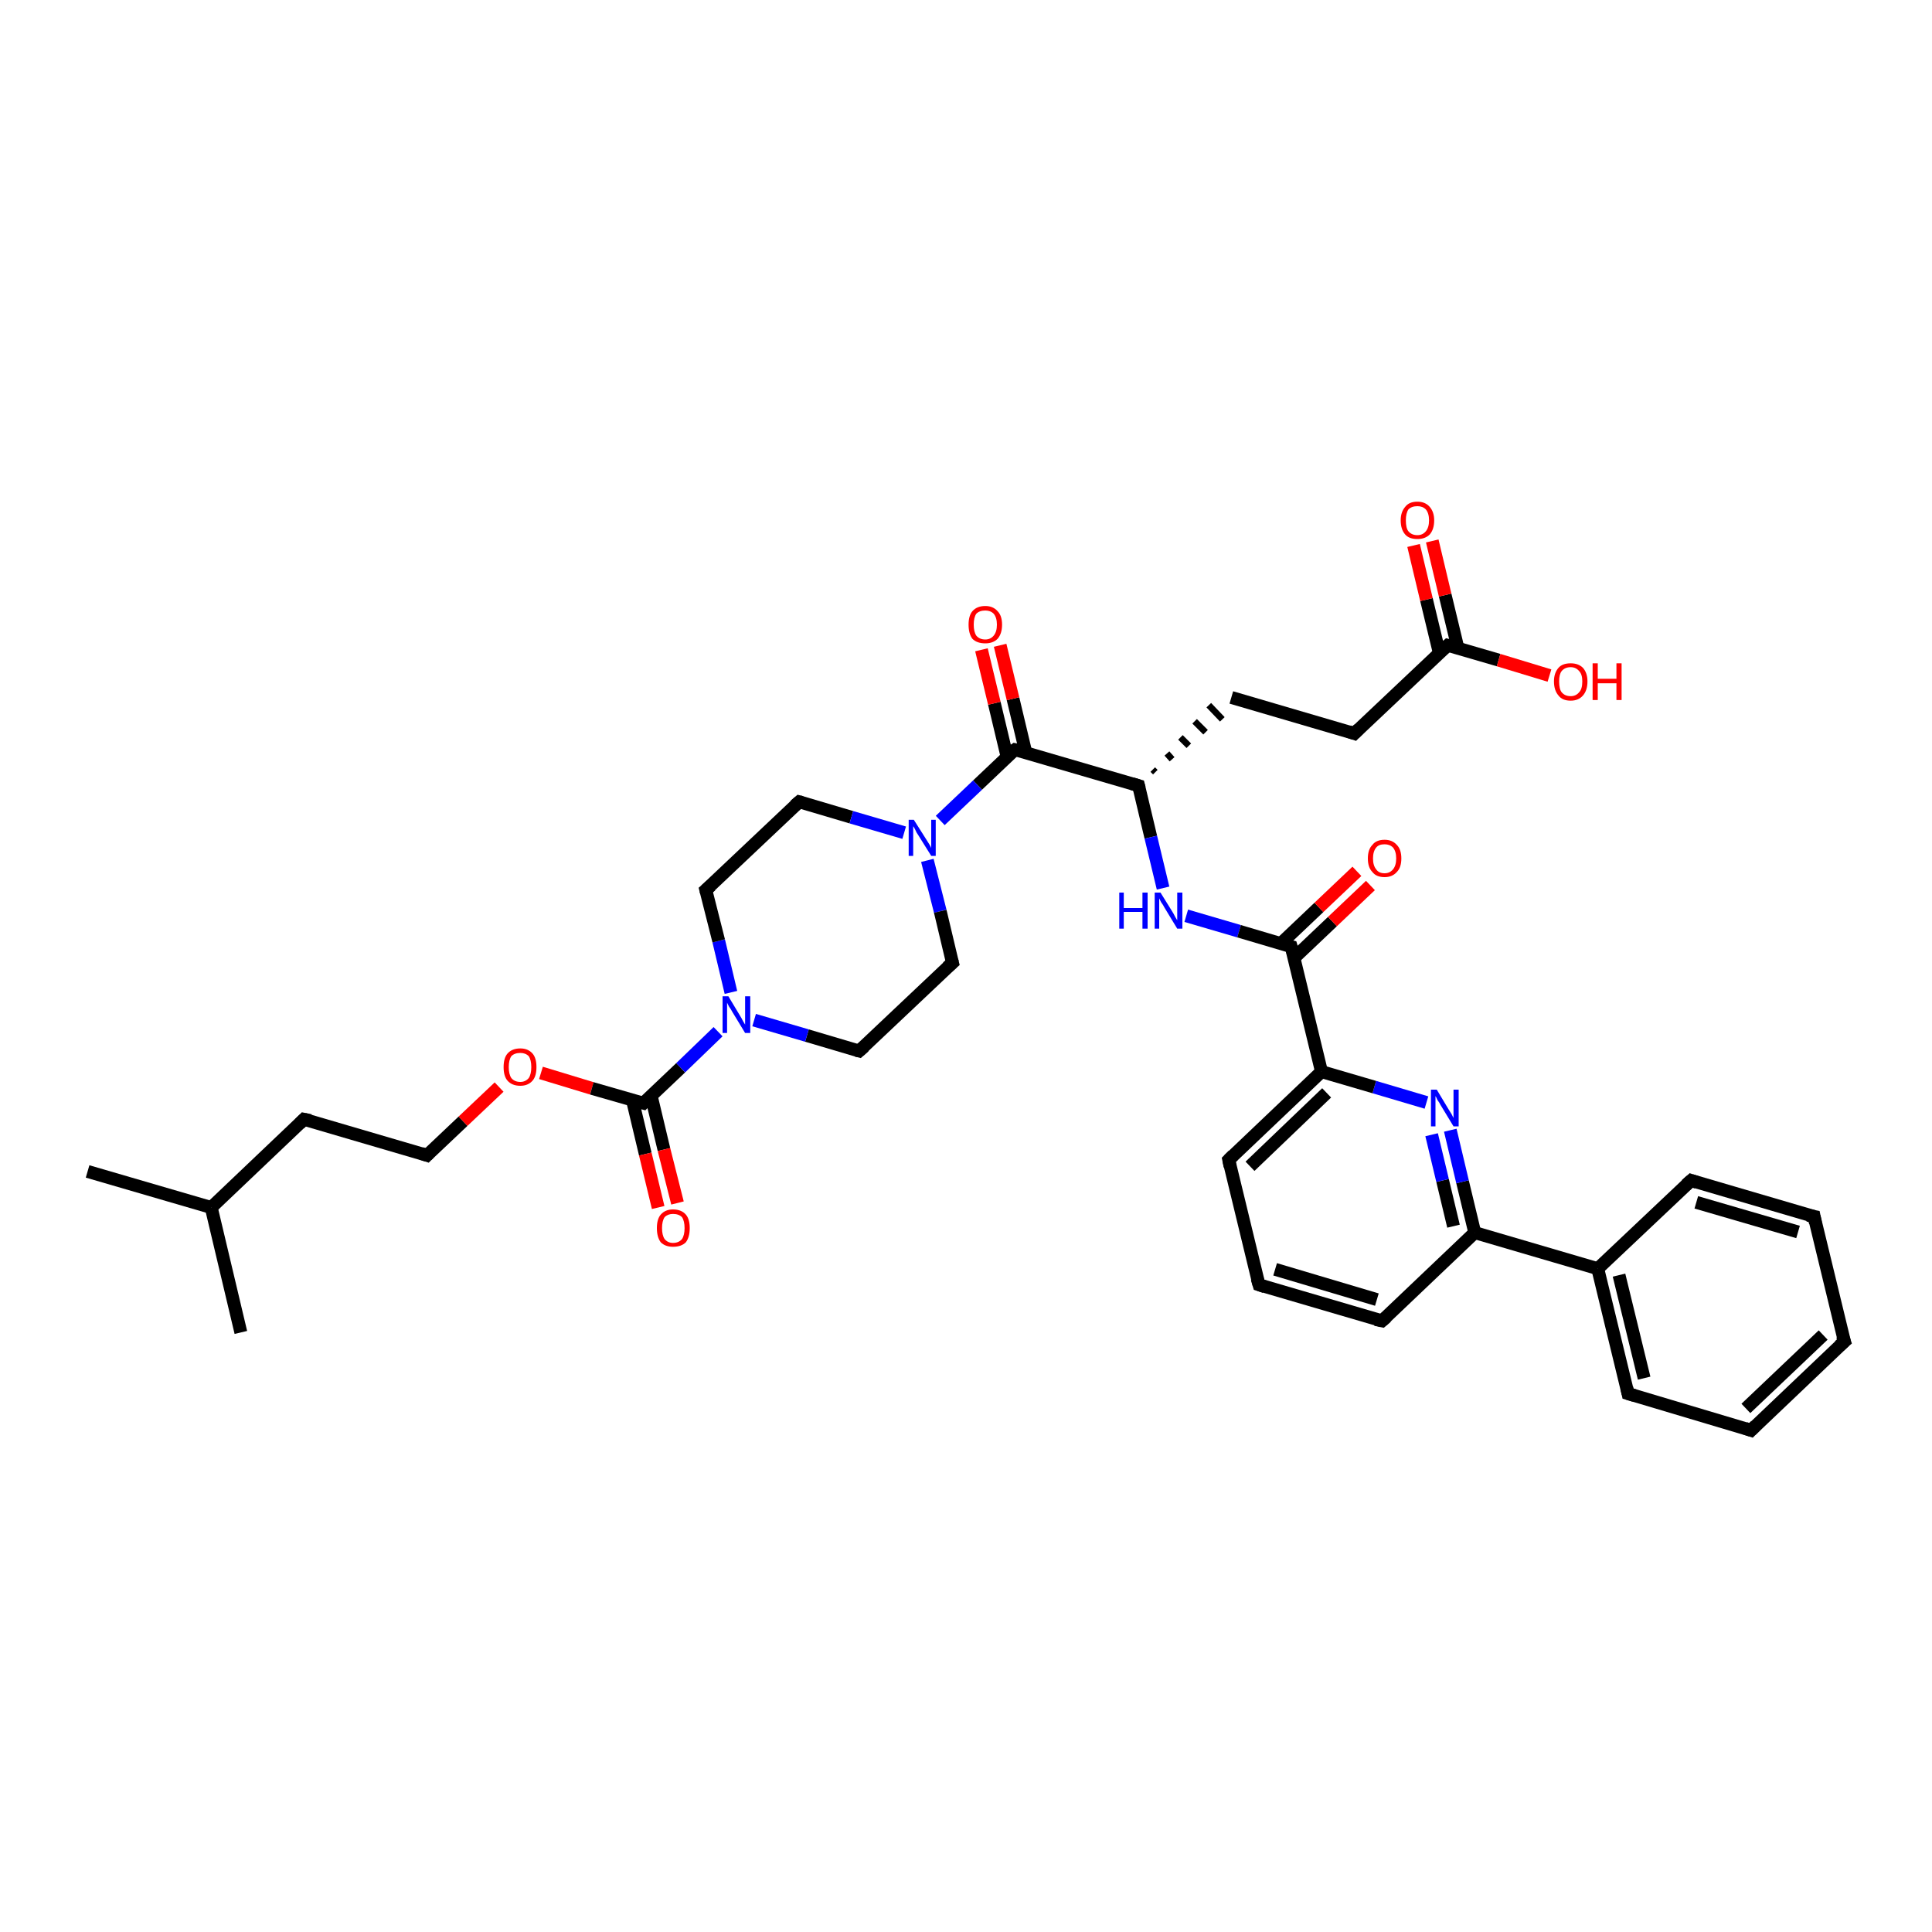 <?xml version='1.0' encoding='iso-8859-1'?>
<svg version='1.1' baseProfile='full'
              xmlns='http://www.w3.org/2000/svg'
                      xmlns:rdkit='http://www.rdkit.org/xml'
                      xmlns:xlink='http://www.w3.org/1999/xlink'
                  xml:space='preserve'
width='300px' height='300px' viewBox='0 0 300 300'>
<!-- END OF HEADER -->
<rect style='opacity:1.0;fill:#FFFFFF;stroke:none' width='300.0' height='300.0' x='0.0' y='0.0'> </rect>
<path class='bond-0 atom-0 atom-1' d='M 13.6,181.9 L 32.8,187.5' style='fill:none;fill-rule:evenodd;stroke:#000000;stroke-width:2.0px;stroke-linecap:butt;stroke-linejoin:miter;stroke-opacity:1' />
<path class='bond-1 atom-1 atom-2' d='M 32.8,187.5 L 37.4,206.9' style='fill:none;fill-rule:evenodd;stroke:#000000;stroke-width:2.0px;stroke-linecap:butt;stroke-linejoin:miter;stroke-opacity:1' />
<path class='bond-2 atom-1 atom-3' d='M 32.8,187.5 L 47.2,173.8' style='fill:none;fill-rule:evenodd;stroke:#000000;stroke-width:2.0px;stroke-linecap:butt;stroke-linejoin:miter;stroke-opacity:1' />
<path class='bond-3 atom-3 atom-4' d='M 47.2,173.8 L 66.3,179.4' style='fill:none;fill-rule:evenodd;stroke:#000000;stroke-width:2.0px;stroke-linecap:butt;stroke-linejoin:miter;stroke-opacity:1' />
<path class='bond-4 atom-4 atom-5' d='M 66.3,179.4 L 71.9,174.1' style='fill:none;fill-rule:evenodd;stroke:#000000;stroke-width:2.0px;stroke-linecap:butt;stroke-linejoin:miter;stroke-opacity:1' />
<path class='bond-4 atom-4 atom-5' d='M 71.9,174.1 L 77.5,168.8' style='fill:none;fill-rule:evenodd;stroke:#FF0000;stroke-width:2.0px;stroke-linecap:butt;stroke-linejoin:miter;stroke-opacity:1' />
<path class='bond-5 atom-5 atom-6' d='M 84.0,166.6 L 91.9,169.0' style='fill:none;fill-rule:evenodd;stroke:#FF0000;stroke-width:2.0px;stroke-linecap:butt;stroke-linejoin:miter;stroke-opacity:1' />
<path class='bond-5 atom-5 atom-6' d='M 91.9,169.0 L 99.9,171.3' style='fill:none;fill-rule:evenodd;stroke:#000000;stroke-width:2.0px;stroke-linecap:butt;stroke-linejoin:miter;stroke-opacity:1' />
<path class='bond-6 atom-6 atom-7' d='M 98.2,170.8 L 100.2,179.2' style='fill:none;fill-rule:evenodd;stroke:#000000;stroke-width:2.0px;stroke-linecap:butt;stroke-linejoin:miter;stroke-opacity:1' />
<path class='bond-6 atom-6 atom-7' d='M 100.2,179.2 L 102.2,187.5' style='fill:none;fill-rule:evenodd;stroke:#FF0000;stroke-width:2.0px;stroke-linecap:butt;stroke-linejoin:miter;stroke-opacity:1' />
<path class='bond-6 atom-6 atom-7' d='M 101.1,170.1 L 103.1,178.5' style='fill:none;fill-rule:evenodd;stroke:#000000;stroke-width:2.0px;stroke-linecap:butt;stroke-linejoin:miter;stroke-opacity:1' />
<path class='bond-6 atom-6 atom-7' d='M 103.1,178.5 L 105.2,186.8' style='fill:none;fill-rule:evenodd;stroke:#FF0000;stroke-width:2.0px;stroke-linecap:butt;stroke-linejoin:miter;stroke-opacity:1' />
<path class='bond-7 atom-6 atom-8' d='M 99.9,171.3 L 105.7,165.8' style='fill:none;fill-rule:evenodd;stroke:#000000;stroke-width:2.0px;stroke-linecap:butt;stroke-linejoin:miter;stroke-opacity:1' />
<path class='bond-7 atom-6 atom-8' d='M 105.7,165.8 L 111.5,160.2' style='fill:none;fill-rule:evenodd;stroke:#0000FF;stroke-width:2.0px;stroke-linecap:butt;stroke-linejoin:miter;stroke-opacity:1' />
<path class='bond-8 atom-8 atom-9' d='M 113.5,154.1 L 111.6,146.1' style='fill:none;fill-rule:evenodd;stroke:#0000FF;stroke-width:2.0px;stroke-linecap:butt;stroke-linejoin:miter;stroke-opacity:1' />
<path class='bond-8 atom-8 atom-9' d='M 111.6,146.1 L 109.6,138.2' style='fill:none;fill-rule:evenodd;stroke:#000000;stroke-width:2.0px;stroke-linecap:butt;stroke-linejoin:miter;stroke-opacity:1' />
<path class='bond-9 atom-9 atom-10' d='M 109.6,138.2 L 124.1,124.5' style='fill:none;fill-rule:evenodd;stroke:#000000;stroke-width:2.0px;stroke-linecap:butt;stroke-linejoin:miter;stroke-opacity:1' />
<path class='bond-10 atom-10 atom-11' d='M 124.1,124.5 L 132.2,126.9' style='fill:none;fill-rule:evenodd;stroke:#000000;stroke-width:2.0px;stroke-linecap:butt;stroke-linejoin:miter;stroke-opacity:1' />
<path class='bond-10 atom-10 atom-11' d='M 132.2,126.9 L 140.4,129.3' style='fill:none;fill-rule:evenodd;stroke:#0000FF;stroke-width:2.0px;stroke-linecap:butt;stroke-linejoin:miter;stroke-opacity:1' />
<path class='bond-11 atom-11 atom-12' d='M 144.0,133.6 L 146.0,141.5' style='fill:none;fill-rule:evenodd;stroke:#0000FF;stroke-width:2.0px;stroke-linecap:butt;stroke-linejoin:miter;stroke-opacity:1' />
<path class='bond-11 atom-11 atom-12' d='M 146.0,141.5 L 147.9,149.5' style='fill:none;fill-rule:evenodd;stroke:#000000;stroke-width:2.0px;stroke-linecap:butt;stroke-linejoin:miter;stroke-opacity:1' />
<path class='bond-12 atom-12 atom-13' d='M 147.9,149.5 L 133.4,163.2' style='fill:none;fill-rule:evenodd;stroke:#000000;stroke-width:2.0px;stroke-linecap:butt;stroke-linejoin:miter;stroke-opacity:1' />
<path class='bond-13 atom-11 atom-14' d='M 146.0,127.4 L 151.8,121.9' style='fill:none;fill-rule:evenodd;stroke:#0000FF;stroke-width:2.0px;stroke-linecap:butt;stroke-linejoin:miter;stroke-opacity:1' />
<path class='bond-13 atom-11 atom-14' d='M 151.8,121.9 L 157.6,116.4' style='fill:none;fill-rule:evenodd;stroke:#000000;stroke-width:2.0px;stroke-linecap:butt;stroke-linejoin:miter;stroke-opacity:1' />
<path class='bond-14 atom-14 atom-15' d='M 159.3,116.9 L 157.3,108.5' style='fill:none;fill-rule:evenodd;stroke:#000000;stroke-width:2.0px;stroke-linecap:butt;stroke-linejoin:miter;stroke-opacity:1' />
<path class='bond-14 atom-14 atom-15' d='M 157.3,108.5 L 155.3,100.2' style='fill:none;fill-rule:evenodd;stroke:#FF0000;stroke-width:2.0px;stroke-linecap:butt;stroke-linejoin:miter;stroke-opacity:1' />
<path class='bond-14 atom-14 atom-15' d='M 156.4,117.6 L 154.4,109.2' style='fill:none;fill-rule:evenodd;stroke:#000000;stroke-width:2.0px;stroke-linecap:butt;stroke-linejoin:miter;stroke-opacity:1' />
<path class='bond-14 atom-14 atom-15' d='M 154.4,109.2 L 152.4,100.9' style='fill:none;fill-rule:evenodd;stroke:#FF0000;stroke-width:2.0px;stroke-linecap:butt;stroke-linejoin:miter;stroke-opacity:1' />
<path class='bond-15 atom-14 atom-16' d='M 157.6,116.4 L 176.8,122.0' style='fill:none;fill-rule:evenodd;stroke:#000000;stroke-width:2.0px;stroke-linecap:butt;stroke-linejoin:miter;stroke-opacity:1' />
<path class='bond-16 atom-16 atom-17' d='M 179.4,119.9 L 179.0,119.5' style='fill:none;fill-rule:evenodd;stroke:#000000;stroke-width:1.0px;stroke-linecap:butt;stroke-linejoin:miter;stroke-opacity:1' />
<path class='bond-16 atom-16 atom-17' d='M 182.0,117.9 L 181.2,117.0' style='fill:none;fill-rule:evenodd;stroke:#000000;stroke-width:1.0px;stroke-linecap:butt;stroke-linejoin:miter;stroke-opacity:1' />
<path class='bond-16 atom-16 atom-17' d='M 184.6,115.8 L 183.3,114.5' style='fill:none;fill-rule:evenodd;stroke:#000000;stroke-width:1.0px;stroke-linecap:butt;stroke-linejoin:miter;stroke-opacity:1' />
<path class='bond-16 atom-16 atom-17' d='M 187.2,113.7 L 185.5,112.0' style='fill:none;fill-rule:evenodd;stroke:#000000;stroke-width:1.0px;stroke-linecap:butt;stroke-linejoin:miter;stroke-opacity:1' />
<path class='bond-16 atom-16 atom-17' d='M 189.8,111.7 L 187.7,109.5' style='fill:none;fill-rule:evenodd;stroke:#000000;stroke-width:1.0px;stroke-linecap:butt;stroke-linejoin:miter;stroke-opacity:1' />
<path class='bond-17 atom-17 atom-18' d='M 191.2,108.3 L 210.3,113.9' style='fill:none;fill-rule:evenodd;stroke:#000000;stroke-width:2.0px;stroke-linecap:butt;stroke-linejoin:miter;stroke-opacity:1' />
<path class='bond-18 atom-18 atom-19' d='M 210.3,113.9 L 224.8,100.2' style='fill:none;fill-rule:evenodd;stroke:#000000;stroke-width:2.0px;stroke-linecap:butt;stroke-linejoin:miter;stroke-opacity:1' />
<path class='bond-19 atom-19 atom-20' d='M 224.8,100.2 L 232.7,102.5' style='fill:none;fill-rule:evenodd;stroke:#000000;stroke-width:2.0px;stroke-linecap:butt;stroke-linejoin:miter;stroke-opacity:1' />
<path class='bond-19 atom-19 atom-20' d='M 232.7,102.5 L 240.6,104.9' style='fill:none;fill-rule:evenodd;stroke:#FF0000;stroke-width:2.0px;stroke-linecap:butt;stroke-linejoin:miter;stroke-opacity:1' />
<path class='bond-20 atom-19 atom-21' d='M 226.4,100.7 L 224.4,92.4' style='fill:none;fill-rule:evenodd;stroke:#000000;stroke-width:2.0px;stroke-linecap:butt;stroke-linejoin:miter;stroke-opacity:1' />
<path class='bond-20 atom-19 atom-21' d='M 224.4,92.4 L 222.4,84.0' style='fill:none;fill-rule:evenodd;stroke:#FF0000;stroke-width:2.0px;stroke-linecap:butt;stroke-linejoin:miter;stroke-opacity:1' />
<path class='bond-20 atom-19 atom-21' d='M 223.5,101.4 L 221.5,93.1' style='fill:none;fill-rule:evenodd;stroke:#000000;stroke-width:2.0px;stroke-linecap:butt;stroke-linejoin:miter;stroke-opacity:1' />
<path class='bond-20 atom-19 atom-21' d='M 221.5,93.1 L 219.5,84.7' style='fill:none;fill-rule:evenodd;stroke:#FF0000;stroke-width:2.0px;stroke-linecap:butt;stroke-linejoin:miter;stroke-opacity:1' />
<path class='bond-21 atom-16 atom-22' d='M 176.8,122.0 L 178.7,130.0' style='fill:none;fill-rule:evenodd;stroke:#000000;stroke-width:2.0px;stroke-linecap:butt;stroke-linejoin:miter;stroke-opacity:1' />
<path class='bond-21 atom-16 atom-22' d='M 178.7,130.0 L 180.6,137.9' style='fill:none;fill-rule:evenodd;stroke:#0000FF;stroke-width:2.0px;stroke-linecap:butt;stroke-linejoin:miter;stroke-opacity:1' />
<path class='bond-22 atom-22 atom-23' d='M 184.2,142.2 L 192.4,144.6' style='fill:none;fill-rule:evenodd;stroke:#0000FF;stroke-width:2.0px;stroke-linecap:butt;stroke-linejoin:miter;stroke-opacity:1' />
<path class='bond-22 atom-22 atom-23' d='M 192.4,144.6 L 200.5,147.0' style='fill:none;fill-rule:evenodd;stroke:#000000;stroke-width:2.0px;stroke-linecap:butt;stroke-linejoin:miter;stroke-opacity:1' />
<path class='bond-23 atom-23 atom-24' d='M 201.0,148.7 L 206.9,143.1' style='fill:none;fill-rule:evenodd;stroke:#000000;stroke-width:2.0px;stroke-linecap:butt;stroke-linejoin:miter;stroke-opacity:1' />
<path class='bond-23 atom-23 atom-24' d='M 206.9,143.1 L 212.8,137.5' style='fill:none;fill-rule:evenodd;stroke:#FF0000;stroke-width:2.0px;stroke-linecap:butt;stroke-linejoin:miter;stroke-opacity:1' />
<path class='bond-23 atom-23 atom-24' d='M 198.9,146.5 L 204.8,140.9' style='fill:none;fill-rule:evenodd;stroke:#000000;stroke-width:2.0px;stroke-linecap:butt;stroke-linejoin:miter;stroke-opacity:1' />
<path class='bond-23 atom-23 atom-24' d='M 204.8,140.9 L 210.7,135.3' style='fill:none;fill-rule:evenodd;stroke:#FF0000;stroke-width:2.0px;stroke-linecap:butt;stroke-linejoin:miter;stroke-opacity:1' />
<path class='bond-24 atom-23 atom-25' d='M 200.5,147.0 L 205.2,166.4' style='fill:none;fill-rule:evenodd;stroke:#000000;stroke-width:2.0px;stroke-linecap:butt;stroke-linejoin:miter;stroke-opacity:1' />
<path class='bond-25 atom-25 atom-26' d='M 205.2,166.4 L 190.8,180.1' style='fill:none;fill-rule:evenodd;stroke:#000000;stroke-width:2.0px;stroke-linecap:butt;stroke-linejoin:miter;stroke-opacity:1' />
<path class='bond-25 atom-25 atom-26' d='M 206.0,169.7 L 194.1,181.1' style='fill:none;fill-rule:evenodd;stroke:#000000;stroke-width:2.0px;stroke-linecap:butt;stroke-linejoin:miter;stroke-opacity:1' />
<path class='bond-26 atom-26 atom-27' d='M 190.8,180.1 L 195.5,199.5' style='fill:none;fill-rule:evenodd;stroke:#000000;stroke-width:2.0px;stroke-linecap:butt;stroke-linejoin:miter;stroke-opacity:1' />
<path class='bond-27 atom-27 atom-28' d='M 195.5,199.5 L 214.6,205.1' style='fill:none;fill-rule:evenodd;stroke:#000000;stroke-width:2.0px;stroke-linecap:butt;stroke-linejoin:miter;stroke-opacity:1' />
<path class='bond-27 atom-27 atom-28' d='M 198.0,197.1 L 213.8,201.8' style='fill:none;fill-rule:evenodd;stroke:#000000;stroke-width:2.0px;stroke-linecap:butt;stroke-linejoin:miter;stroke-opacity:1' />
<path class='bond-28 atom-28 atom-29' d='M 214.6,205.1 L 229.0,191.4' style='fill:none;fill-rule:evenodd;stroke:#000000;stroke-width:2.0px;stroke-linecap:butt;stroke-linejoin:miter;stroke-opacity:1' />
<path class='bond-29 atom-29 atom-30' d='M 229.0,191.4 L 227.1,183.5' style='fill:none;fill-rule:evenodd;stroke:#000000;stroke-width:2.0px;stroke-linecap:butt;stroke-linejoin:miter;stroke-opacity:1' />
<path class='bond-29 atom-29 atom-30' d='M 227.1,183.5 L 225.2,175.5' style='fill:none;fill-rule:evenodd;stroke:#0000FF;stroke-width:2.0px;stroke-linecap:butt;stroke-linejoin:miter;stroke-opacity:1' />
<path class='bond-29 atom-29 atom-30' d='M 225.7,190.4 L 224.0,183.3' style='fill:none;fill-rule:evenodd;stroke:#000000;stroke-width:2.0px;stroke-linecap:butt;stroke-linejoin:miter;stroke-opacity:1' />
<path class='bond-29 atom-29 atom-30' d='M 224.0,183.3 L 222.3,176.2' style='fill:none;fill-rule:evenodd;stroke:#0000FF;stroke-width:2.0px;stroke-linecap:butt;stroke-linejoin:miter;stroke-opacity:1' />
<path class='bond-30 atom-29 atom-31' d='M 229.0,191.4 L 248.1,197.0' style='fill:none;fill-rule:evenodd;stroke:#000000;stroke-width:2.0px;stroke-linecap:butt;stroke-linejoin:miter;stroke-opacity:1' />
<path class='bond-31 atom-31 atom-32' d='M 248.1,197.0 L 252.8,216.4' style='fill:none;fill-rule:evenodd;stroke:#000000;stroke-width:2.0px;stroke-linecap:butt;stroke-linejoin:miter;stroke-opacity:1' />
<path class='bond-31 atom-31 atom-32' d='M 251.4,198.0 L 255.3,214.0' style='fill:none;fill-rule:evenodd;stroke:#000000;stroke-width:2.0px;stroke-linecap:butt;stroke-linejoin:miter;stroke-opacity:1' />
<path class='bond-32 atom-32 atom-33' d='M 252.8,216.4 L 271.9,222.1' style='fill:none;fill-rule:evenodd;stroke:#000000;stroke-width:2.0px;stroke-linecap:butt;stroke-linejoin:miter;stroke-opacity:1' />
<path class='bond-33 atom-33 atom-34' d='M 271.9,222.1 L 286.4,208.3' style='fill:none;fill-rule:evenodd;stroke:#000000;stroke-width:2.0px;stroke-linecap:butt;stroke-linejoin:miter;stroke-opacity:1' />
<path class='bond-33 atom-33 atom-34' d='M 271.1,218.7 L 283.1,207.3' style='fill:none;fill-rule:evenodd;stroke:#000000;stroke-width:2.0px;stroke-linecap:butt;stroke-linejoin:miter;stroke-opacity:1' />
<path class='bond-34 atom-34 atom-35' d='M 286.4,208.3 L 281.7,188.9' style='fill:none;fill-rule:evenodd;stroke:#000000;stroke-width:2.0px;stroke-linecap:butt;stroke-linejoin:miter;stroke-opacity:1' />
<path class='bond-35 atom-35 atom-36' d='M 281.7,188.9 L 262.6,183.3' style='fill:none;fill-rule:evenodd;stroke:#000000;stroke-width:2.0px;stroke-linecap:butt;stroke-linejoin:miter;stroke-opacity:1' />
<path class='bond-35 atom-35 atom-36' d='M 279.2,191.3 L 263.4,186.7' style='fill:none;fill-rule:evenodd;stroke:#000000;stroke-width:2.0px;stroke-linecap:butt;stroke-linejoin:miter;stroke-opacity:1' />
<path class='bond-36 atom-13 atom-8' d='M 133.4,163.2 L 125.3,160.8' style='fill:none;fill-rule:evenodd;stroke:#000000;stroke-width:2.0px;stroke-linecap:butt;stroke-linejoin:miter;stroke-opacity:1' />
<path class='bond-36 atom-13 atom-8' d='M 125.3,160.8 L 117.1,158.4' style='fill:none;fill-rule:evenodd;stroke:#0000FF;stroke-width:2.0px;stroke-linecap:butt;stroke-linejoin:miter;stroke-opacity:1' />
<path class='bond-37 atom-30 atom-25' d='M 221.5,171.2 L 213.4,168.8' style='fill:none;fill-rule:evenodd;stroke:#0000FF;stroke-width:2.0px;stroke-linecap:butt;stroke-linejoin:miter;stroke-opacity:1' />
<path class='bond-37 atom-30 atom-25' d='M 213.4,168.8 L 205.2,166.4' style='fill:none;fill-rule:evenodd;stroke:#000000;stroke-width:2.0px;stroke-linecap:butt;stroke-linejoin:miter;stroke-opacity:1' />
<path class='bond-38 atom-36 atom-31' d='M 262.6,183.3 L 248.1,197.0' style='fill:none;fill-rule:evenodd;stroke:#000000;stroke-width:2.0px;stroke-linecap:butt;stroke-linejoin:miter;stroke-opacity:1' />
<path d='M 46.5,174.5 L 47.2,173.8 L 48.2,174.0' style='fill:none;stroke:#000000;stroke-width:2.0px;stroke-linecap:butt;stroke-linejoin:miter;stroke-opacity:1;' />
<path d='M 65.4,179.1 L 66.3,179.4 L 66.6,179.1' style='fill:none;stroke:#000000;stroke-width:2.0px;stroke-linecap:butt;stroke-linejoin:miter;stroke-opacity:1;' />
<path d='M 99.5,171.2 L 99.9,171.3 L 100.2,171.0' style='fill:none;stroke:#000000;stroke-width:2.0px;stroke-linecap:butt;stroke-linejoin:miter;stroke-opacity:1;' />
<path d='M 109.7,138.6 L 109.6,138.2 L 110.4,137.5' style='fill:none;stroke:#000000;stroke-width:2.0px;stroke-linecap:butt;stroke-linejoin:miter;stroke-opacity:1;' />
<path d='M 123.4,125.1 L 124.1,124.5 L 124.5,124.6' style='fill:none;stroke:#000000;stroke-width:2.0px;stroke-linecap:butt;stroke-linejoin:miter;stroke-opacity:1;' />
<path d='M 147.8,149.1 L 147.9,149.5 L 147.1,150.2' style='fill:none;stroke:#000000;stroke-width:2.0px;stroke-linecap:butt;stroke-linejoin:miter;stroke-opacity:1;' />
<path d='M 134.2,162.5 L 133.4,163.2 L 133.0,163.1' style='fill:none;stroke:#000000;stroke-width:2.0px;stroke-linecap:butt;stroke-linejoin:miter;stroke-opacity:1;' />
<path d='M 157.3,116.6 L 157.6,116.4 L 158.6,116.6' style='fill:none;stroke:#000000;stroke-width:2.0px;stroke-linecap:butt;stroke-linejoin:miter;stroke-opacity:1;' />
<path d='M 175.8,121.7 L 176.8,122.0 L 176.9,122.4' style='fill:none;stroke:#000000;stroke-width:2.0px;stroke-linecap:butt;stroke-linejoin:miter;stroke-opacity:1;' />
<path d='M 209.4,113.6 L 210.3,113.9 L 211.0,113.2' style='fill:none;stroke:#000000;stroke-width:2.0px;stroke-linecap:butt;stroke-linejoin:miter;stroke-opacity:1;' />
<path d='M 224.0,100.9 L 224.8,100.2 L 225.2,100.3' style='fill:none;stroke:#000000;stroke-width:2.0px;stroke-linecap:butt;stroke-linejoin:miter;stroke-opacity:1;' />
<path d='M 200.1,146.9 L 200.5,147.0 L 200.8,148.0' style='fill:none;stroke:#000000;stroke-width:2.0px;stroke-linecap:butt;stroke-linejoin:miter;stroke-opacity:1;' />
<path d='M 191.5,179.4 L 190.8,180.1 L 191.0,181.1' style='fill:none;stroke:#000000;stroke-width:2.0px;stroke-linecap:butt;stroke-linejoin:miter;stroke-opacity:1;' />
<path d='M 195.2,198.5 L 195.5,199.5 L 196.4,199.8' style='fill:none;stroke:#000000;stroke-width:2.0px;stroke-linecap:butt;stroke-linejoin:miter;stroke-opacity:1;' />
<path d='M 213.6,204.9 L 214.6,205.1 L 215.3,204.5' style='fill:none;stroke:#000000;stroke-width:2.0px;stroke-linecap:butt;stroke-linejoin:miter;stroke-opacity:1;' />
<path d='M 252.6,215.5 L 252.8,216.4 L 253.8,216.7' style='fill:none;stroke:#000000;stroke-width:2.0px;stroke-linecap:butt;stroke-linejoin:miter;stroke-opacity:1;' />
<path d='M 271.0,221.8 L 271.9,222.1 L 272.6,221.4' style='fill:none;stroke:#000000;stroke-width:2.0px;stroke-linecap:butt;stroke-linejoin:miter;stroke-opacity:1;' />
<path d='M 285.6,209.0 L 286.4,208.3 L 286.1,207.4' style='fill:none;stroke:#000000;stroke-width:2.0px;stroke-linecap:butt;stroke-linejoin:miter;stroke-opacity:1;' />
<path d='M 281.9,189.9 L 281.7,188.9 L 280.7,188.7' style='fill:none;stroke:#000000;stroke-width:2.0px;stroke-linecap:butt;stroke-linejoin:miter;stroke-opacity:1;' />
<path d='M 263.5,183.6 L 262.6,183.3 L 261.8,184.0' style='fill:none;stroke:#000000;stroke-width:2.0px;stroke-linecap:butt;stroke-linejoin:miter;stroke-opacity:1;' />
<path class='atom-5' d='M 78.2 165.7
Q 78.2 164.3, 78.8 163.6
Q 79.5 162.8, 80.8 162.8
Q 82.0 162.8, 82.7 163.6
Q 83.3 164.3, 83.3 165.7
Q 83.3 167.1, 82.7 167.8
Q 82.0 168.6, 80.8 168.6
Q 79.5 168.6, 78.8 167.8
Q 78.2 167.1, 78.2 165.7
M 80.8 168.0
Q 81.6 168.0, 82.1 167.4
Q 82.5 166.8, 82.5 165.7
Q 82.5 164.6, 82.1 164.0
Q 81.6 163.5, 80.8 163.5
Q 79.9 163.5, 79.4 164.0
Q 79.0 164.6, 79.0 165.7
Q 79.0 166.8, 79.4 167.4
Q 79.9 168.0, 80.8 168.0
' fill='#FF0000'/>
<path class='atom-7' d='M 102.0 190.7
Q 102.0 189.3, 102.6 188.6
Q 103.3 187.8, 104.5 187.8
Q 105.8 187.8, 106.5 188.6
Q 107.1 189.3, 107.1 190.7
Q 107.1 192.1, 106.5 192.9
Q 105.8 193.6, 104.5 193.6
Q 103.3 193.6, 102.6 192.9
Q 102.0 192.1, 102.0 190.7
M 104.5 193.0
Q 105.4 193.0, 105.9 192.4
Q 106.3 191.8, 106.3 190.7
Q 106.3 189.6, 105.9 189.0
Q 105.4 188.5, 104.5 188.5
Q 103.7 188.5, 103.2 189.0
Q 102.8 189.6, 102.8 190.7
Q 102.8 191.8, 103.2 192.4
Q 103.7 193.0, 104.5 193.0
' fill='#FF0000'/>
<path class='atom-8' d='M 113.1 154.7
L 114.9 157.7
Q 115.1 158.0, 115.4 158.6
Q 115.7 159.1, 115.7 159.1
L 115.7 154.7
L 116.5 154.7
L 116.5 160.4
L 115.7 160.4
L 113.7 157.1
Q 113.5 156.7, 113.2 156.3
Q 113.0 155.9, 112.9 155.7
L 112.9 160.4
L 112.2 160.4
L 112.2 154.7
L 113.1 154.7
' fill='#0000FF'/>
<path class='atom-11' d='M 141.9 127.3
L 143.8 130.3
Q 144.0 130.6, 144.3 131.1
Q 144.6 131.6, 144.6 131.7
L 144.6 127.3
L 145.3 127.3
L 145.3 132.9
L 144.6 132.9
L 142.6 129.7
Q 142.3 129.3, 142.1 128.8
Q 141.9 128.4, 141.8 128.3
L 141.8 132.9
L 141.1 132.9
L 141.1 127.3
L 141.9 127.3
' fill='#0000FF'/>
<path class='atom-15' d='M 150.4 97.0
Q 150.4 95.6, 151.0 94.9
Q 151.7 94.1, 153.0 94.1
Q 154.2 94.1, 154.9 94.9
Q 155.6 95.6, 155.6 97.0
Q 155.6 98.4, 154.9 99.2
Q 154.2 99.9, 153.0 99.9
Q 151.7 99.9, 151.0 99.2
Q 150.4 98.4, 150.4 97.0
M 153.0 99.3
Q 153.8 99.3, 154.3 98.7
Q 154.8 98.1, 154.8 97.0
Q 154.8 95.9, 154.3 95.3
Q 153.8 94.8, 153.0 94.8
Q 152.1 94.8, 151.6 95.3
Q 151.2 95.9, 151.2 97.0
Q 151.2 98.1, 151.6 98.7
Q 152.1 99.3, 153.0 99.3
' fill='#FF0000'/>
<path class='atom-20' d='M 241.3 105.8
Q 241.3 104.5, 242.0 103.7
Q 242.6 103.0, 243.9 103.0
Q 245.1 103.0, 245.8 103.7
Q 246.5 104.5, 246.5 105.8
Q 246.5 107.2, 245.8 108.0
Q 245.1 108.8, 243.9 108.8
Q 242.6 108.8, 242.0 108.0
Q 241.3 107.2, 241.3 105.8
M 243.9 108.1
Q 244.7 108.1, 245.2 107.5
Q 245.7 107.0, 245.7 105.8
Q 245.7 104.7, 245.2 104.2
Q 244.7 103.6, 243.9 103.6
Q 243.0 103.6, 242.5 104.2
Q 242.1 104.7, 242.1 105.8
Q 242.1 107.0, 242.5 107.5
Q 243.0 108.1, 243.9 108.1
' fill='#FF0000'/>
<path class='atom-20' d='M 247.3 103.0
L 248.1 103.0
L 248.1 105.4
L 251.0 105.4
L 251.0 103.0
L 251.8 103.0
L 251.8 108.7
L 251.0 108.7
L 251.0 106.1
L 248.1 106.1
L 248.1 108.7
L 247.3 108.7
L 247.3 103.0
' fill='#FF0000'/>
<path class='atom-21' d='M 217.5 80.8
Q 217.5 79.5, 218.2 78.7
Q 218.8 77.9, 220.1 77.9
Q 221.3 77.9, 222.0 78.7
Q 222.7 79.5, 222.7 80.8
Q 222.7 82.2, 222.0 83.0
Q 221.3 83.7, 220.1 83.7
Q 218.8 83.7, 218.2 83.0
Q 217.5 82.2, 217.5 80.8
M 220.1 83.1
Q 220.9 83.1, 221.4 82.5
Q 221.9 81.9, 221.9 80.8
Q 221.9 79.7, 221.4 79.1
Q 220.9 78.6, 220.1 78.6
Q 219.2 78.6, 218.7 79.1
Q 218.3 79.7, 218.3 80.8
Q 218.3 82.0, 218.7 82.5
Q 219.2 83.1, 220.1 83.1
' fill='#FF0000'/>
<path class='atom-22' d='M 173.8 138.6
L 174.5 138.6
L 174.5 141.0
L 177.4 141.0
L 177.4 138.6
L 178.2 138.6
L 178.2 144.2
L 177.4 144.2
L 177.4 141.6
L 174.5 141.6
L 174.5 144.2
L 173.8 144.2
L 173.8 138.6
' fill='#0000FF'/>
<path class='atom-22' d='M 180.2 138.6
L 182.0 141.5
Q 182.2 141.8, 182.5 142.4
Q 182.8 142.9, 182.8 142.9
L 182.8 138.6
L 183.6 138.6
L 183.6 144.2
L 182.8 144.2
L 180.8 140.9
Q 180.6 140.5, 180.3 140.1
Q 180.1 139.7, 180.0 139.5
L 180.0 144.2
L 179.3 144.2
L 179.3 138.6
L 180.2 138.6
' fill='#0000FF'/>
<path class='atom-24' d='M 212.4 133.3
Q 212.4 131.9, 213.1 131.2
Q 213.7 130.4, 215.0 130.4
Q 216.2 130.4, 216.9 131.2
Q 217.6 131.9, 217.6 133.3
Q 217.6 134.7, 216.9 135.4
Q 216.2 136.2, 215.0 136.2
Q 213.7 136.2, 213.1 135.4
Q 212.4 134.7, 212.4 133.3
M 215.0 135.6
Q 215.8 135.6, 216.3 135.0
Q 216.8 134.4, 216.8 133.3
Q 216.8 132.2, 216.3 131.6
Q 215.8 131.1, 215.0 131.1
Q 214.1 131.1, 213.7 131.6
Q 213.2 132.2, 213.2 133.3
Q 213.2 134.4, 213.7 135.0
Q 214.1 135.6, 215.0 135.6
' fill='#FF0000'/>
<path class='atom-30' d='M 223.1 169.2
L 224.9 172.2
Q 225.1 172.5, 225.4 173.0
Q 225.7 173.6, 225.7 173.6
L 225.7 169.2
L 226.5 169.2
L 226.5 174.9
L 225.7 174.9
L 223.7 171.6
Q 223.5 171.2, 223.2 170.8
Q 223.0 170.3, 222.9 170.2
L 222.9 174.9
L 222.2 174.9
L 222.2 169.2
L 223.1 169.2
' fill='#0000FF'/>
</svg>
